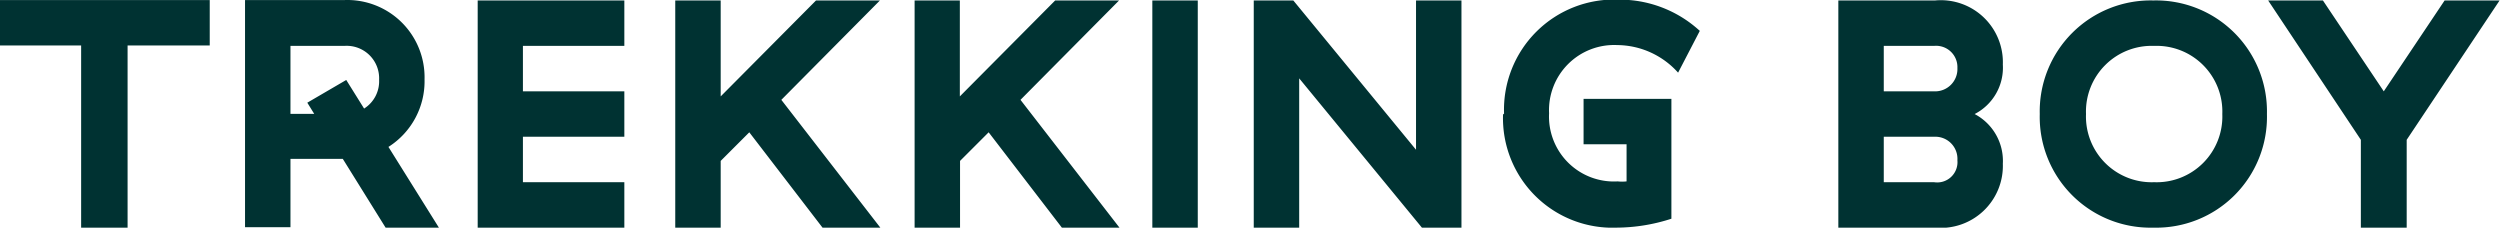 <svg xmlns="http://www.w3.org/2000/svg" width="43.48mm" height="3.96mm" viewBox="0 0 123.25 11.22"><title>アセット 4</title><g id="b4261be9-2b22-40af-b8d3-ff788aaef4c6" data-name="レイヤー 2"><g id="e97bba43-7935-45e9-a4bc-bf6d98887b5b" data-name="レイヤー 1"><path d="M96.15-4499.87v-2.24H85.81v2.24h4v9H92.1v-9Zm8.67,9,2.64,0-2.5-4a3.83,3.83,0,0,0,1.78-3.33,3.81,3.81,0,0,0-3.95-3.91h-4.9v11.2h2.24v-3.37h2.58l2.11,3.39Zm-4.69-5.63v-3.35h2.66a1.6,1.6,0,0,1,1.71,1.67,1.59,1.59,0,0,1-.74,1.42l-.88-1.41-1.92,1.12.34.55Zm9.23-5.59v11.2h7.23v-2.24h-5v-2.24h5v-2.24h-5v-2.24h5v-2.24Zm17,11.2h2.85l-4.88-6.3,4.86-4.9h-3.15l-4.7,4.73v-4.73h-2.24v11.2h2.24v-3.29l1.41-1.41,3.61,4.7Zm11.76,0H141l-4.88-6.3,4.86-4.9h-3.15l-4.7,4.73v-4.73H130.9v11.2h2.24v-3.29l1.41-1.41,3.61,4.7Zm4.5-11.2v11.2h2.24v-11.2Zm13,0v7.36l-6.05-7.36h-1.95v11.2h2.24v-7.36l6.05,7.36h1.95v-11.2Zm4.29,5.62a5.4,5.4,0,0,0,5.62,5.58,8.85,8.85,0,0,0,2.68-.44v-5.91h-4.33v2.24H166v1.83a2,2,0,0,1-.44,0,3.2,3.2,0,0,1-3.38-3.36,3.21,3.21,0,0,1,3.36-3.36,4.06,4.06,0,0,1,3,1.36l1.07-2.06a5.84,5.84,0,0,0-4-1.54,5.43,5.43,0,0,0-5.65,5.62Zm16.53-5.62v11.2h4.77a3.06,3.06,0,0,0,3.34-3.15,2.61,2.61,0,0,0-1.39-2.45,2.57,2.57,0,0,0,1.39-2.44,3.06,3.06,0,0,0-3.34-3.16Zm5.87,3.33a1.1,1.1,0,0,1-1.15,1.15h-2.48v-2.24h2.48a1.05,1.05,0,0,1,1.15,1.09Zm0,4.55a1,1,0,0,1-1.15,1.08h-2.48v-2.24h2.48a1.09,1.09,0,0,1,1.15,1.16Zm4.06-2.28a5.46,5.46,0,0,0,5.6,5.6,5.46,5.46,0,0,0,5.6-5.6,5.47,5.47,0,0,0-5.6-5.6,5.47,5.47,0,0,0-5.6,5.6Zm9,0a3.24,3.24,0,0,1-3.36,3.36,3.24,3.24,0,0,1-3.36-3.36,3.24,3.24,0,0,1,3.36-3.36,3.24,3.24,0,0,1,3.36,3.36Zm9.09,5.6v-4.33l4.58-6.87h-2.71l-3,4.48-3-4.48h-2.7l4.57,6.87v4.33Z" transform="translate(-85.81 4502.11)" style="fill:#003232"/></g></g></svg>